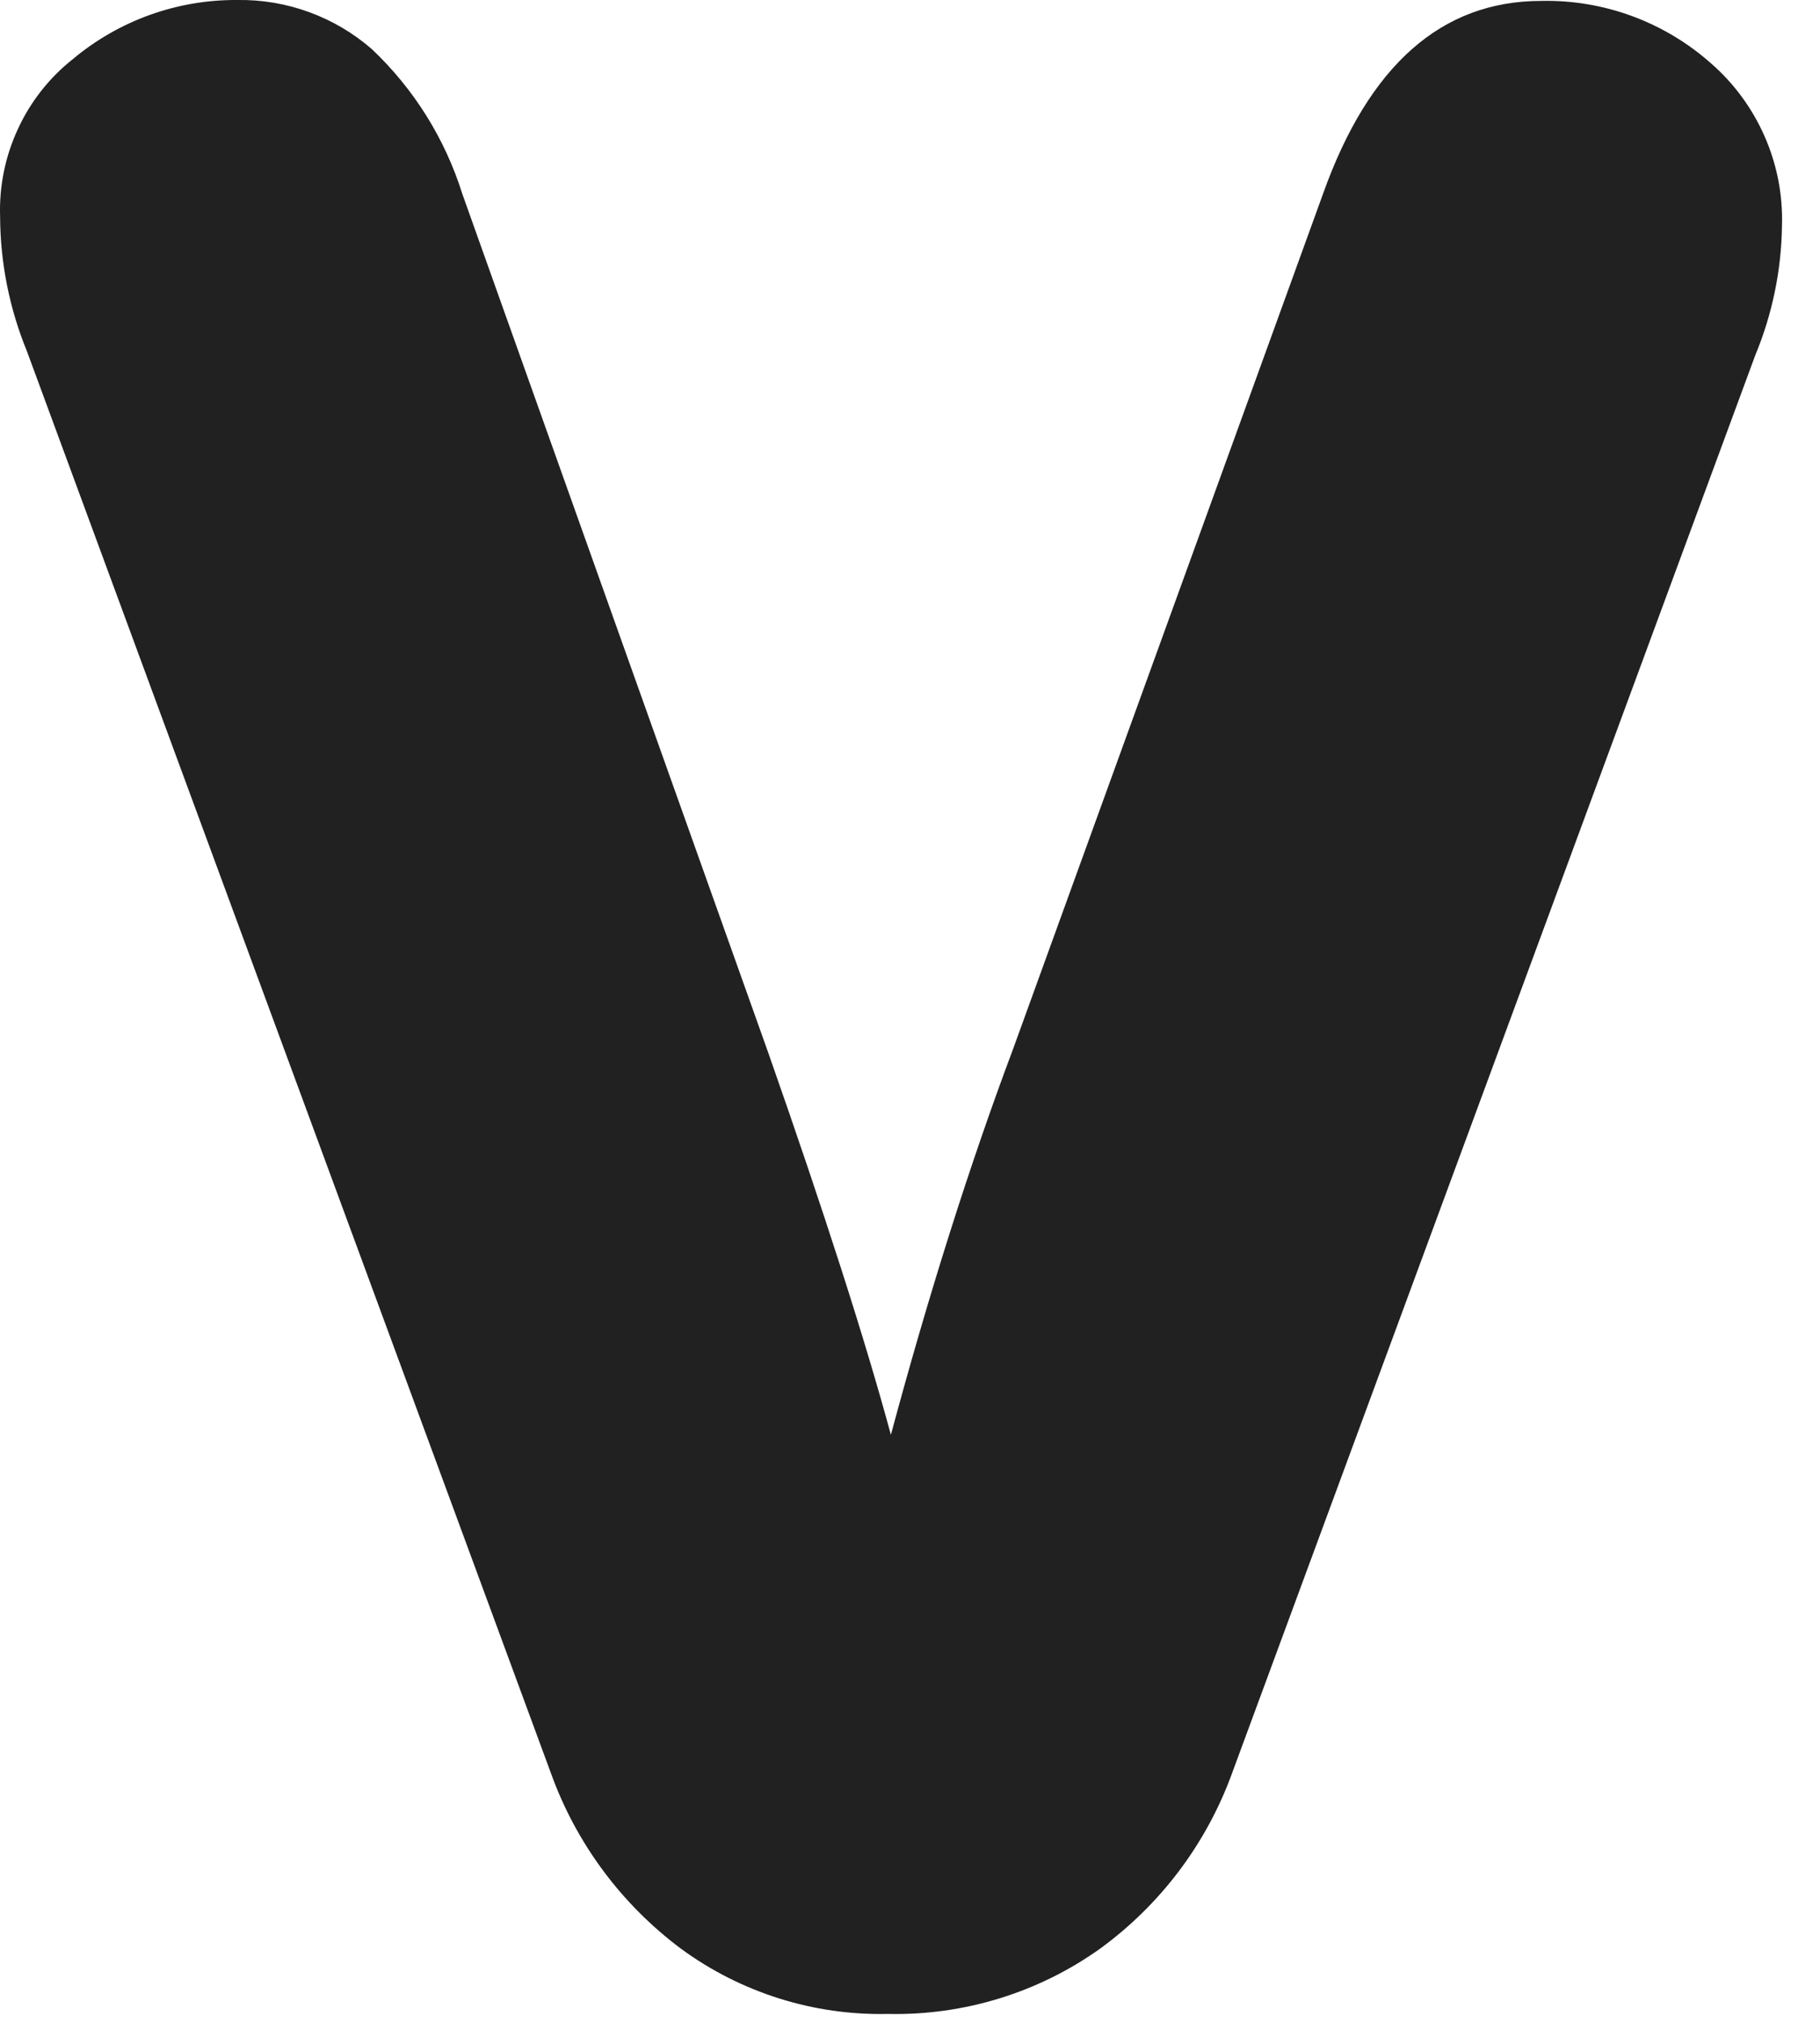 <?xml version="1.0" encoding="utf-8"?>
<svg xmlns="http://www.w3.org/2000/svg" fill="none" height="100%" overflow="visible" preserveAspectRatio="none" style="display: block;" viewBox="0 0 18 20" width="100%">
<path d="M16.925 0.629C17.152 0.827 17.332 1.074 17.453 1.35C17.574 1.626 17.633 1.926 17.624 2.227C17.619 2.668 17.529 3.105 17.36 3.512L12.184 17.535C11.931 18.23 11.476 18.833 10.878 19.268C10.267 19.703 9.53 19.929 8.779 19.912C8.046 19.928 7.327 19.701 6.736 19.268C6.147 18.828 5.699 18.226 5.45 17.535L0.266 3.472C0.093 3.05 0.003 2.598 0.001 2.142C-0.009 1.844 0.051 1.548 0.176 1.278C0.3 1.007 0.487 0.769 0.721 0.584C1.176 0.203 1.752 -0.004 2.346 0C2.836 -0.008 3.311 0.166 3.679 0.487C4.094 0.88 4.401 1.371 4.572 1.916L7.598 10.408C8.154 11.992 8.558 13.252 8.811 14.186C9.188 12.785 9.591 11.513 10.02 10.37L13.085 1.916C13.538 0.645 14.257 0.01 15.241 0.009C15.861 -0.005 16.462 0.217 16.925 0.629V0.629Z" fill="#212121" id="Vector"/>
</svg>